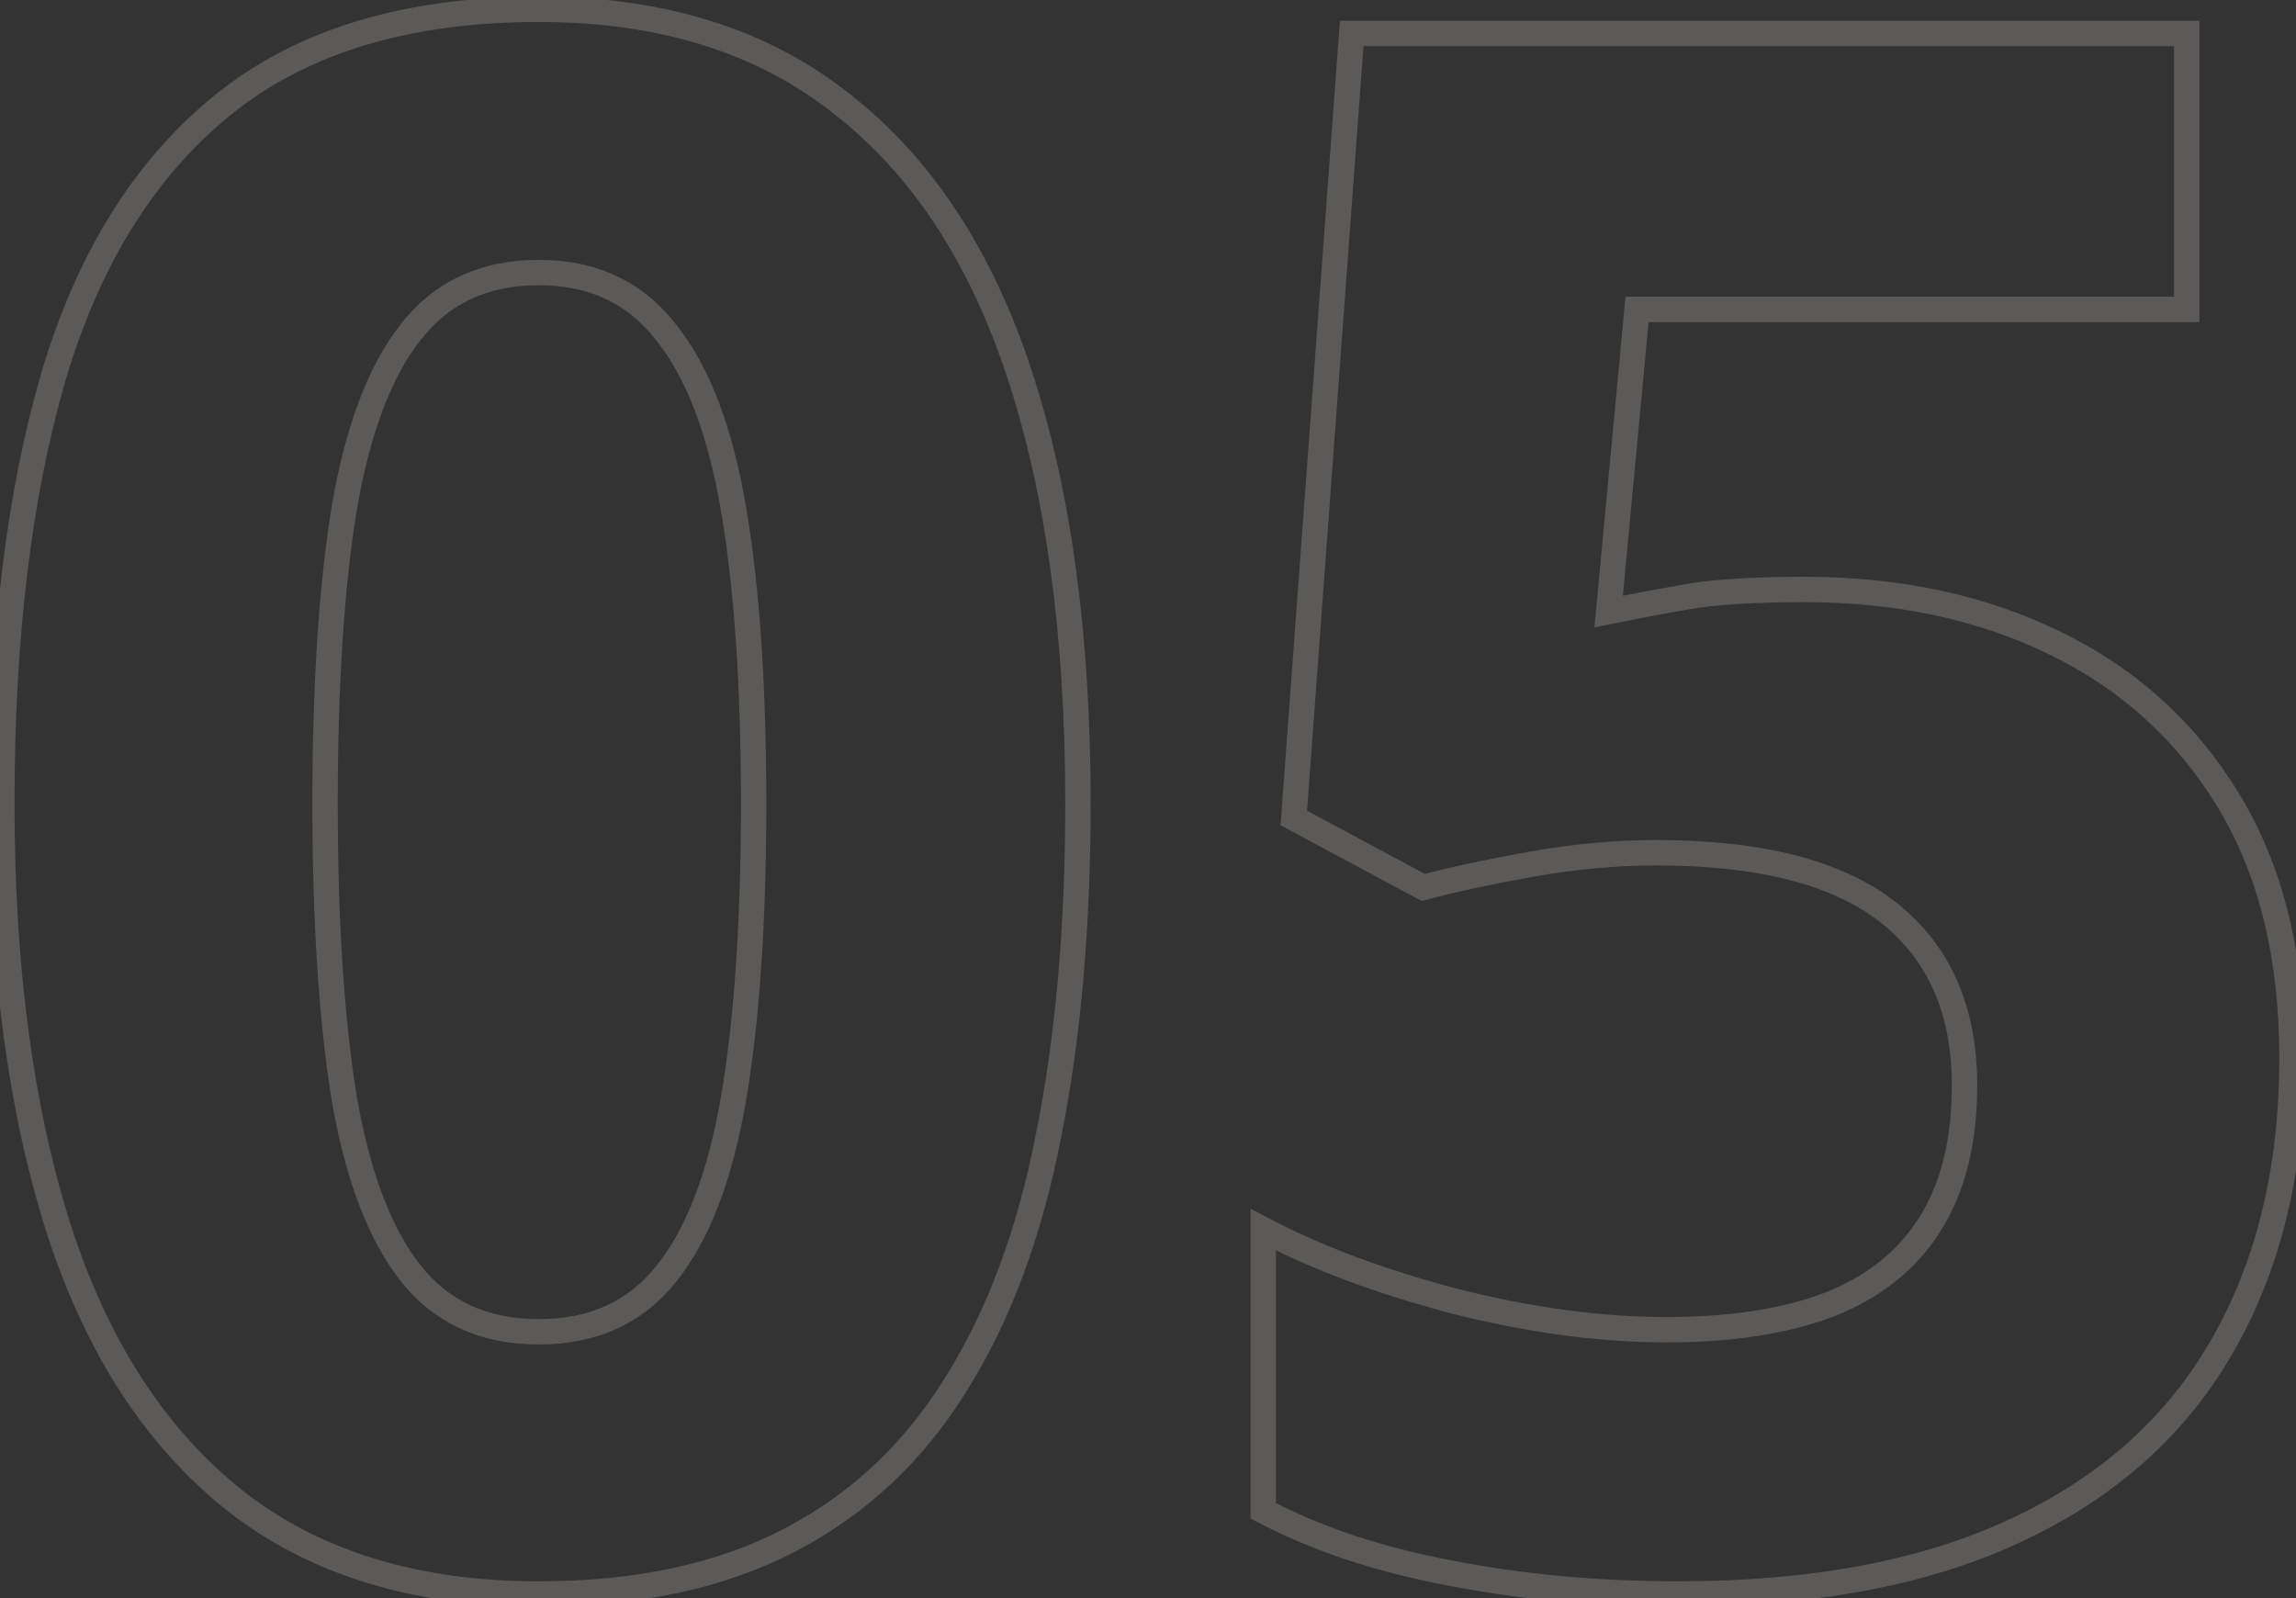<?xml version="1.0" encoding="UTF-8"?> <svg xmlns="http://www.w3.org/2000/svg" width="181" height="126" viewBox="0 0 181 126" fill="none"><rect x="0" y="0" width="181" height="126" fill="#333333" stroke="none"/> <path d="M82.652 89.552L81.672 89.354L81.671 89.361L82.652 89.552ZM75.348 109.142L74.501 108.609L74.497 108.616L75.348 109.142ZM62.232 121.427L61.771 120.54L62.232 121.427ZM18.487 118.272L17.864 119.055L17.869 119.058L18.487 118.272ZM4.625 96.856L3.672 97.161L3.673 97.162L4.625 96.856ZM4.21 29.703L3.251 29.419L3.25 29.423L4.21 29.703ZM17.657 8.204L17.031 7.425L17.657 8.204ZM66.383 8.204L65.76 8.986L65.767 8.992L66.383 8.204ZM80.411 29.62L79.46 29.93L79.461 29.931L80.411 29.62ZM27.12 86.481L26.133 86.639L26.134 86.649L27.12 86.481ZM52.52 100.426L51.741 99.799L51.74 99.801L52.52 100.426ZM57.833 86.564L58.819 86.732L58.819 86.731L57.833 86.564ZM52.52 26.217L51.729 26.828L51.735 26.836L51.741 26.843L52.52 26.217ZM32.35 26.217L33.136 26.835L33.141 26.828L32.35 26.217ZM27.12 40.162L26.134 39.995L26.133 40.003L27.12 40.162ZM83.977 63.321C83.977 73.066 83.206 81.741 81.672 89.354L83.633 89.749C85.198 81.978 85.977 73.167 85.977 63.321H83.977ZM81.671 89.361C80.195 96.96 77.797 103.367 74.501 108.609L76.194 109.674C79.649 104.18 82.122 97.528 83.634 89.742L81.671 89.361ZM74.497 108.616C71.268 113.835 67.029 117.803 61.771 120.54L62.694 122.314C68.282 119.406 72.786 115.183 76.198 109.668L74.497 108.616ZM61.771 120.54C56.523 123.271 50.105 124.66 42.477 124.66V126.66C50.343 126.66 57.095 125.227 62.694 122.314L61.771 120.54ZM42.477 124.66C32.91 124.66 25.146 122.244 19.106 117.487L17.869 119.058C24.335 124.151 32.564 126.66 42.477 126.66V124.66ZM19.11 117.49C13.043 112.657 8.518 105.702 5.577 96.55L3.673 97.162C6.708 106.605 11.426 113.927 17.864 119.055L19.11 117.49ZM5.578 96.552C2.629 87.324 1.143 76.254 1.143 63.321H-0.857C-0.857 76.398 0.644 87.684 3.672 97.161L5.578 96.552ZM1.143 63.321C1.143 50.27 2.492 39.163 5.17 29.983L3.25 29.423C0.504 38.837 -0.857 50.142 -0.857 63.321H1.143ZM5.169 29.987C7.891 20.785 12.277 13.81 18.284 8.984L17.031 7.425C10.641 12.559 6.062 19.917 3.251 29.419L5.169 29.987ZM18.284 8.984C24.256 4.184 32.287 1.733 42.477 1.733V-0.267C31.97 -0.267 23.454 2.263 17.031 7.425L18.284 8.984ZM42.477 1.733C51.984 1.733 59.719 4.175 65.76 8.986L67.006 7.422C60.54 2.272 52.338 -0.267 42.477 -0.267V1.733ZM65.767 8.992C71.886 13.769 76.464 20.723 79.46 29.93L81.362 29.311C78.271 19.813 73.496 12.489 66.998 7.416L65.767 8.992ZM79.461 29.931C82.462 39.1 83.977 50.222 83.977 63.321H85.977C85.977 50.079 84.447 38.734 81.362 29.309L79.461 29.931ZM24.626 63.321C24.626 72.594 25.125 80.371 26.133 86.639L28.107 86.322C27.123 80.195 26.626 72.532 26.626 63.321H24.626ZM26.134 86.649C27.199 92.87 28.983 97.676 31.563 100.961L33.136 99.725C30.847 96.811 29.144 92.376 28.106 86.312L26.134 86.649ZM31.563 100.961C34.208 104.326 37.887 105.991 42.477 105.991V103.991C38.434 103.991 35.361 102.557 33.136 99.725L31.563 100.961ZM42.477 105.991C47.009 105.991 50.657 104.355 53.301 101.05L51.74 99.801C49.514 102.583 46.466 103.991 42.477 103.991V105.991ZM53.3 101.052C55.941 97.766 57.753 92.956 58.819 86.732L56.847 86.395C55.81 92.456 54.081 96.888 51.741 99.799L53.3 101.052ZM58.819 86.731C59.883 80.458 60.41 72.65 60.41 63.321H58.41C58.41 72.586 57.886 80.273 56.847 86.396L58.819 86.731ZM60.41 63.321C60.41 54.047 59.883 46.267 58.819 39.995L56.847 40.329C57.886 46.453 58.41 54.112 58.41 63.321H60.41ZM58.819 39.995C57.754 33.717 55.942 28.878 53.3 25.59L51.741 26.843C54.08 29.753 55.809 34.211 56.847 40.329L58.819 39.995ZM53.312 25.606C50.673 22.187 47.023 20.485 42.477 20.485V22.485C46.453 22.485 49.498 23.938 51.729 26.828L53.312 25.606ZM42.477 20.485C37.88 20.485 34.2 22.183 31.558 25.606L33.141 26.828C35.369 23.942 38.44 22.485 42.477 22.485V20.485ZM31.563 25.599C28.982 28.885 27.199 33.72 26.134 39.995L28.106 40.329C29.145 34.208 30.848 29.747 33.136 26.835L31.563 25.599ZM26.133 40.003C25.125 46.272 24.626 54.049 24.626 63.321H26.626C26.626 54.111 27.123 46.448 28.107 40.321L26.133 40.003ZM162.008 50.704L161.568 51.602L161.571 51.604L162.008 50.704ZM175.206 106.07L174.339 105.573L174.337 105.575L175.206 106.07ZM159.02 120.597L158.595 119.691L158.592 119.693L159.02 120.597ZM114.278 124L114.471 123.019L114.463 123.017L114.278 124ZM99.586 119.103H98.586V119.706L99.12 119.987L99.586 119.103ZM99.586 96.939L100.052 96.055L98.586 95.283V96.939H99.586ZM114.693 102.584L114.438 103.551L114.449 103.554L114.693 102.584ZM144.244 102.833L144.6 103.768L144.613 103.762L144.244 102.833ZM152.13 96.524L151.286 95.989L151.283 95.993L152.13 96.524ZM120.67 68.136L120.495 67.151L120.492 67.152L120.67 68.136ZM112.203 69.962L111.73 70.843L112.079 71.03L112.462 70.928L112.203 69.962ZM101.993 64.483L100.996 64.41L100.948 65.058L101.52 65.365L101.993 64.483ZM106.559 2.643V1.643H105.63L105.561 2.569L106.559 2.643ZM172.384 2.643H173.384V1.643H172.384V2.643ZM172.384 24.391V25.391H173.384V24.391H172.384ZM129.054 24.391V23.391H128.143L128.058 24.297L129.054 24.391ZM126.812 48.214L125.817 48.12L125.69 49.466L127.014 49.193L126.812 48.214ZM142.252 47.471C149.539 47.471 155.969 48.857 161.568 51.602L162.448 49.806C156.536 46.907 149.796 45.471 142.252 45.471V47.471ZM161.571 51.604C167.21 54.343 171.629 58.361 174.849 63.674L176.559 62.637C173.138 56.992 168.427 52.71 162.445 49.805L161.571 51.604ZM174.849 63.674C178.053 68.961 179.685 75.522 179.685 83.409H181.685C181.685 75.248 179.996 68.307 176.559 62.637L174.849 63.674ZM179.685 83.409C179.685 92.012 177.889 99.387 174.339 105.573L176.073 106.568C179.828 100.026 181.685 92.294 181.685 83.409H179.685ZM174.337 105.575C170.852 111.687 165.621 116.395 158.595 119.691L159.444 121.502C166.807 118.047 172.366 113.07 176.075 106.566L174.337 105.575ZM158.592 119.693C151.625 122.987 142.873 124.66 132.291 124.66V126.66C143.07 126.66 152.136 124.958 159.447 121.501L158.592 119.693ZM132.291 124.66C125.985 124.66 120.046 124.112 114.471 123.019L114.086 124.981C119.8 126.102 125.869 126.66 132.291 126.66V124.66ZM114.463 123.017C108.953 121.981 104.154 120.377 100.052 118.218L99.12 119.987C103.429 122.256 108.425 123.916 114.093 124.983L114.463 123.017ZM100.586 119.103V96.939H98.586V119.103H100.586ZM99.12 97.824C103.408 100.081 108.518 101.987 114.438 103.551L114.949 101.617C109.137 100.082 104.175 98.225 100.052 96.055L99.12 97.824ZM114.449 103.554C120.436 105.065 126.081 105.825 131.378 105.825V103.825C126.271 103.825 120.793 103.092 114.938 101.614L114.449 103.554ZM131.378 105.825C136.549 105.825 140.967 105.152 144.6 103.768L143.888 101.899C140.549 103.171 136.389 103.825 131.378 103.825V105.825ZM144.613 103.762C148.271 102.311 151.079 100.081 152.977 97.056L151.283 95.993C149.639 98.613 147.19 100.588 143.875 101.904L144.613 103.762ZM152.974 97.06C154.928 93.981 155.869 90.128 155.869 85.567H153.869C153.869 89.861 152.984 93.313 151.286 95.989L152.974 97.06ZM155.869 85.567C155.869 79.397 153.778 74.547 149.513 71.17L148.272 72.738C151.975 75.67 153.869 79.895 153.869 85.567H155.869ZM149.513 71.17C145.272 67.812 138.889 66.223 130.548 66.223V68.223C138.698 68.223 144.544 69.787 148.272 72.738L149.513 71.17ZM130.548 66.223C127.329 66.223 123.978 66.533 120.495 67.151L120.845 69.12C124.224 68.521 127.458 68.223 130.548 68.223V66.223ZM120.492 67.152C117.101 67.763 114.249 68.378 111.944 68.996L112.462 70.928C114.695 70.329 117.488 69.726 120.847 69.12L120.492 67.152ZM112.676 69.081L102.466 63.602L101.52 65.365L111.73 70.843L112.676 69.081ZM102.99 64.557L107.556 2.716L105.561 2.569L100.996 64.41L102.99 64.557ZM106.559 3.643H172.384V1.643H106.559V3.643ZM171.384 2.643V24.391H173.384V2.643H171.384ZM172.384 23.391H129.054V25.391H172.384V23.391ZM128.058 24.297L125.817 48.12L127.808 48.307L130.049 24.484L128.058 24.297ZM127.014 49.193C128.884 48.808 130.922 48.423 133.127 48.037L132.783 46.067C130.561 46.456 128.504 46.845 126.611 47.234L127.014 49.193ZM133.127 48.037C135.257 47.664 138.288 47.471 142.252 47.471V45.471C138.247 45.471 135.081 45.665 132.783 46.067L133.127 48.037Z" fill="#FFF8EE" fill-opacity="0.2"></path> </svg> 
